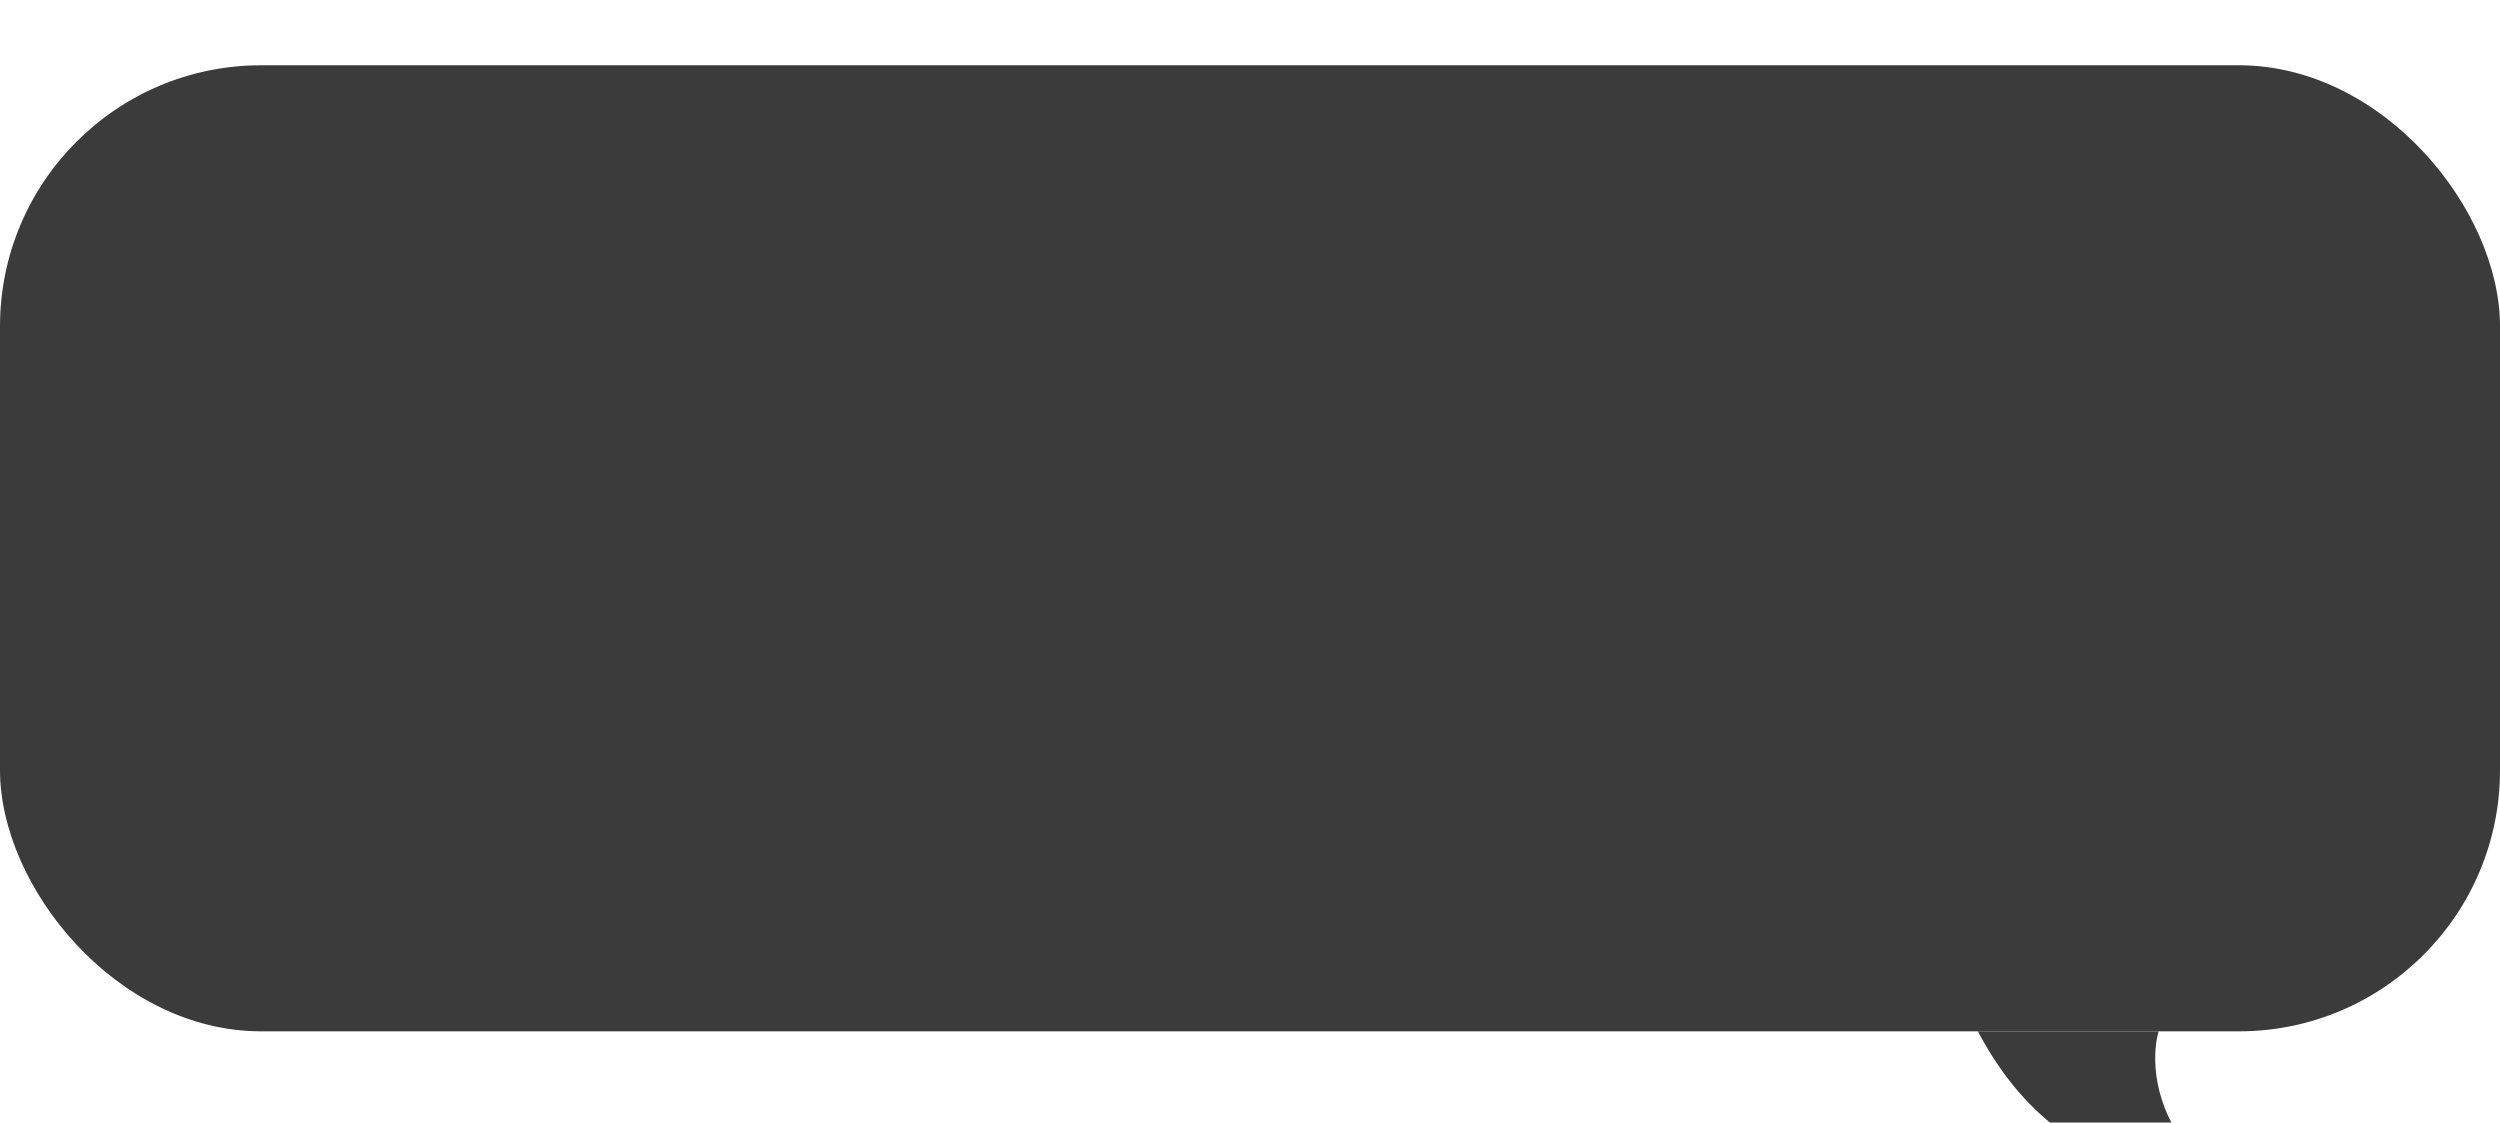 <svg
                    viewBox="0 0 383 172"
                    fill="none"
                    xmlns="http://www.w3.org/2000/svg"
                    width="100%"
                    height="100%"
                    preserveAspectRatio="xMidYMid meet"
                  >
                    <g filter="url(#filter0_d_1842_470)">
                      <rect x="0" y="0" width="383" height="148" rx="40" fill="#3B3B3B" />
                      <path
                        d="M335.779 166.57C329.666 159.439 329.644 151.643 330.701 148H303C310.817 162.697 321.362 168.241 333.816 170.752C335.874 171.167 337.145 168.164 335.779 166.57Z"
                        fill="#3B3B3B"
                      />
                    </g>
                    <defs>
                      <filter
                        id="filter0_d_1842_470"
                        x="0"
                        y="0"
                        width="383"
                        height="172"
                        filterUnits="userSpaceOnUse"
                        color-interpolation-filters="sRGB"
                      >
                        <feFlood flood-opacity="0" result="BackgroundImageFix" />
                        <feColorMatrix
                          in="SourceAlpha"
                          type="matrix"
                          values="0 0 0 0 0 0 0 0 0 0 0 0 0 0 0 0 0 0 127 0"
                          result="hardAlpha"
                        />
                        <feOffset dy="10" />
                        <feGaussianBlur stdDeviation="15" />
                        <feComposite in2="hardAlpha" operator="out" />
                        <feColorMatrix type="matrix" values="0 0 0 0 0 0 0 0 0 0 0 0 0 0 0 0 0 0 0.04 0" />
                        <feBlend mode="normal" in2="BackgroundImageFix" result="effect1_dropShadow_1842_470" />
                        <feBlend mode="normal" in="SourceGraphic" in2="effect1_dropShadow_1842_470" result="shape" />
                      </filter>
                    </defs>
                  </svg>
